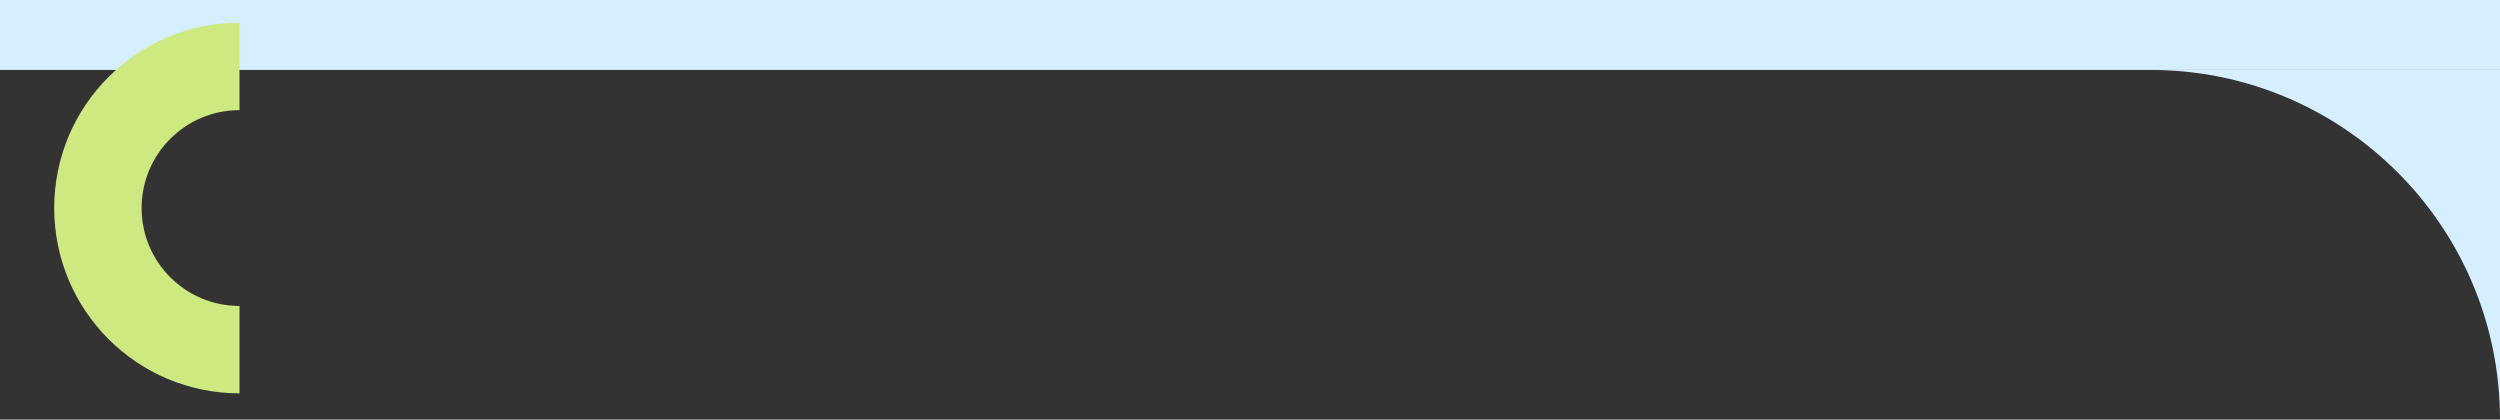 <svg width="715" height="120" viewBox="0 0 715 120" fill="none" xmlns="http://www.w3.org/2000/svg">
<rect x="0" y="0" width="715" height="120" fill="#333333" stroke="none"/>
<g clip-path="url(#clip0_2435_326)">
<path d="M715 120C715 64.772 670.228 20 615 20L715 20L715 120Z" fill="#D6EFFF"/>
<rect width="715" height="20" fill="#D6EFFF"/>
<path d="M68.5 100C46.133 100 28 81.868 28 59.5C28 37.133 46.133 19 68.5 19" stroke="#CDE980" stroke-width="25"/>
</g>
<defs>
<clipPath id="clip0_2435_326">
<rect width="715" height="120" fill="white"/>
</clipPath>
</defs>
</svg>
